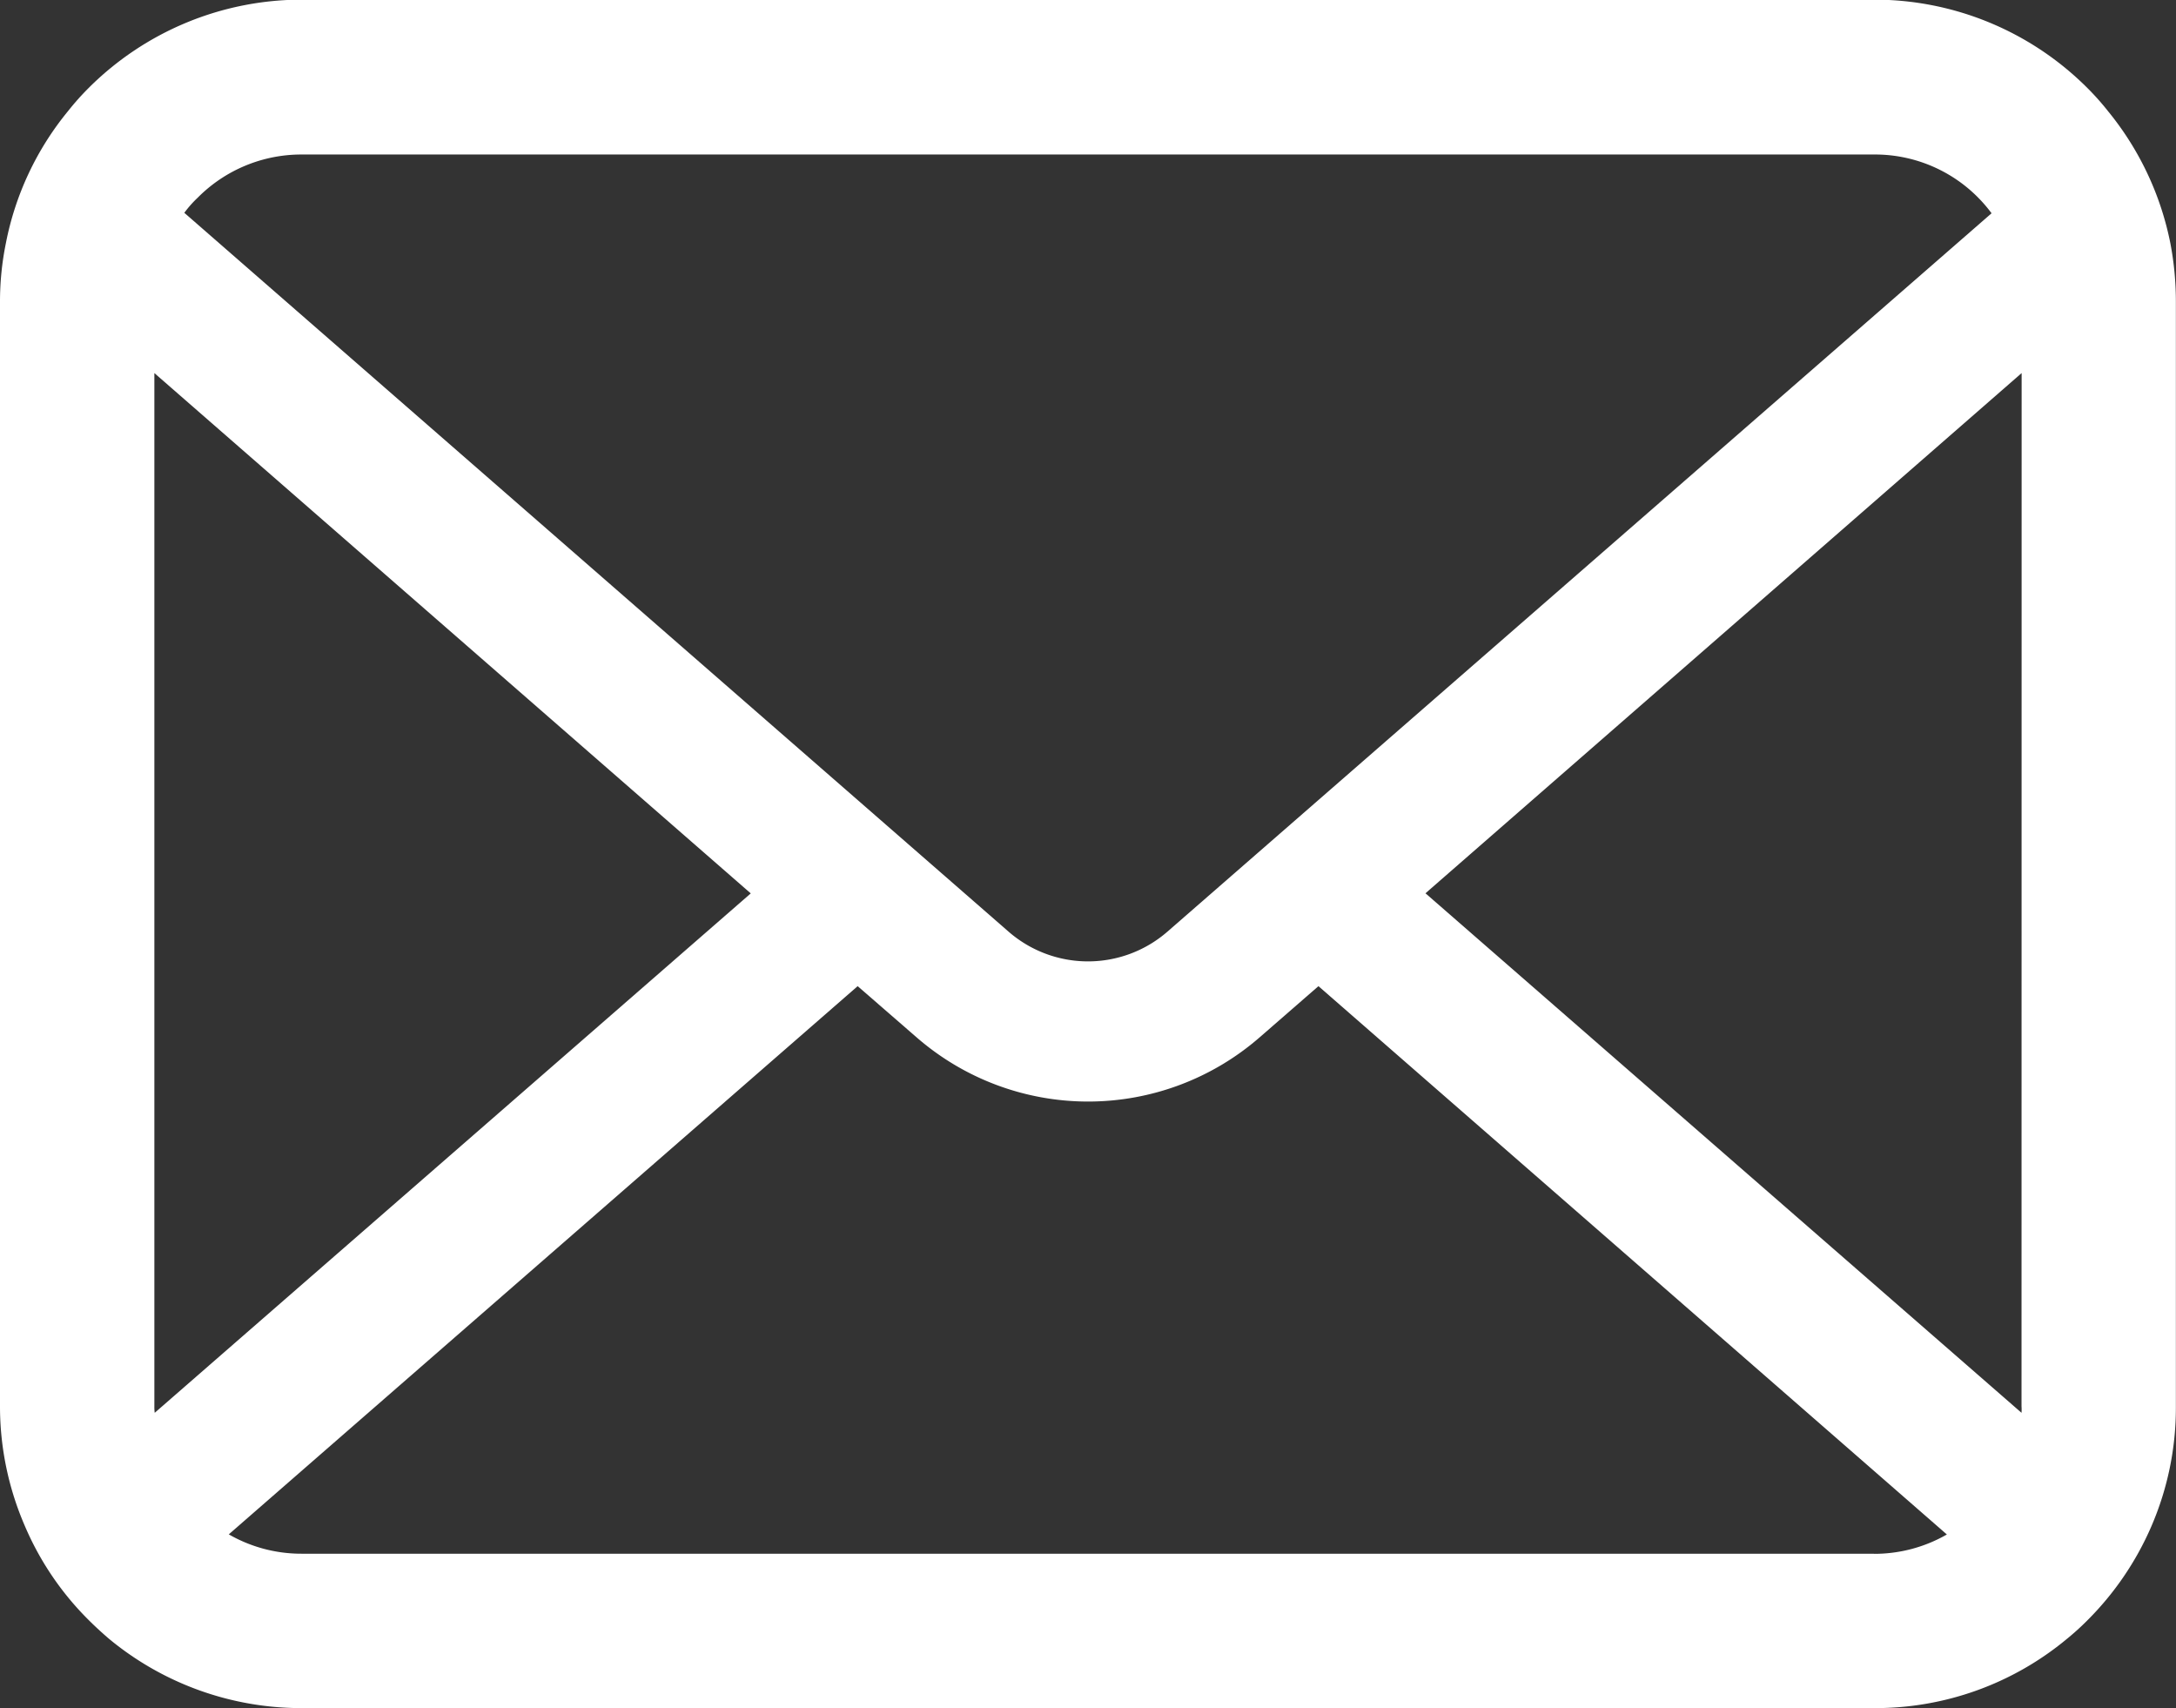 <svg id="メールの無料アイコンその8" xmlns="http://www.w3.org/2000/svg" width="18.889" height="14.826" viewBox="0 0 18.889 14.826">
  <rect x="0" y="0" width="18.889" height="14.826" fill="#333333" stroke="none"/>
  <path id="パス_25" data-name="パス 25" d="M18.84,57.173a2.613,2.613,0,0,0-.541-1.146,2.252,2.252,0,0,0-.178-.2,2.614,2.614,0,0,0-1.853-.768H2.62a2.618,2.618,0,0,0-1.852.768,2.3,2.3,0,0,0-.178.2,2.582,2.582,0,0,0-.539,1.146,2.534,2.534,0,0,0-.051.51v9.586a2.605,2.605,0,0,0,.217,1.04,2.568,2.568,0,0,0,.551.812c.059.059.117.112.18.166a2.618,2.618,0,0,0,1.672.6H16.269a2.6,2.6,0,0,0,1.672-.6,2.261,2.261,0,0,0,.18-.163,2.622,2.622,0,0,0,.553-.812v0a2.593,2.593,0,0,0,.214-1.038V57.682A2.693,2.693,0,0,0,18.84,57.173ZM1.716,56.778a1.266,1.266,0,0,1,.9-.375H16.269a1.259,1.259,0,0,1,1.019.51l-7.154,6.235a1.05,1.05,0,0,1-1.379,0L1.6,56.909A.967.967,0,0,1,1.716,56.778ZM1.34,67.268V58.3l5.177,4.516L1.343,67.324A.383.383,0,0,1,1.34,67.268Zm14.928,1.279H2.62a1.262,1.262,0,0,1-.634-.168l5.459-4.758.51.443a2.268,2.268,0,0,0,2.981,0l.509-.443L16.9,68.38A1.264,1.264,0,0,1,16.269,68.548Zm1.28-1.279a.4.4,0,0,1,0,.056l-5.174-4.509L17.549,58.3Z" transform="translate(0 -55.062)" fill="#fff"/>
</svg>

